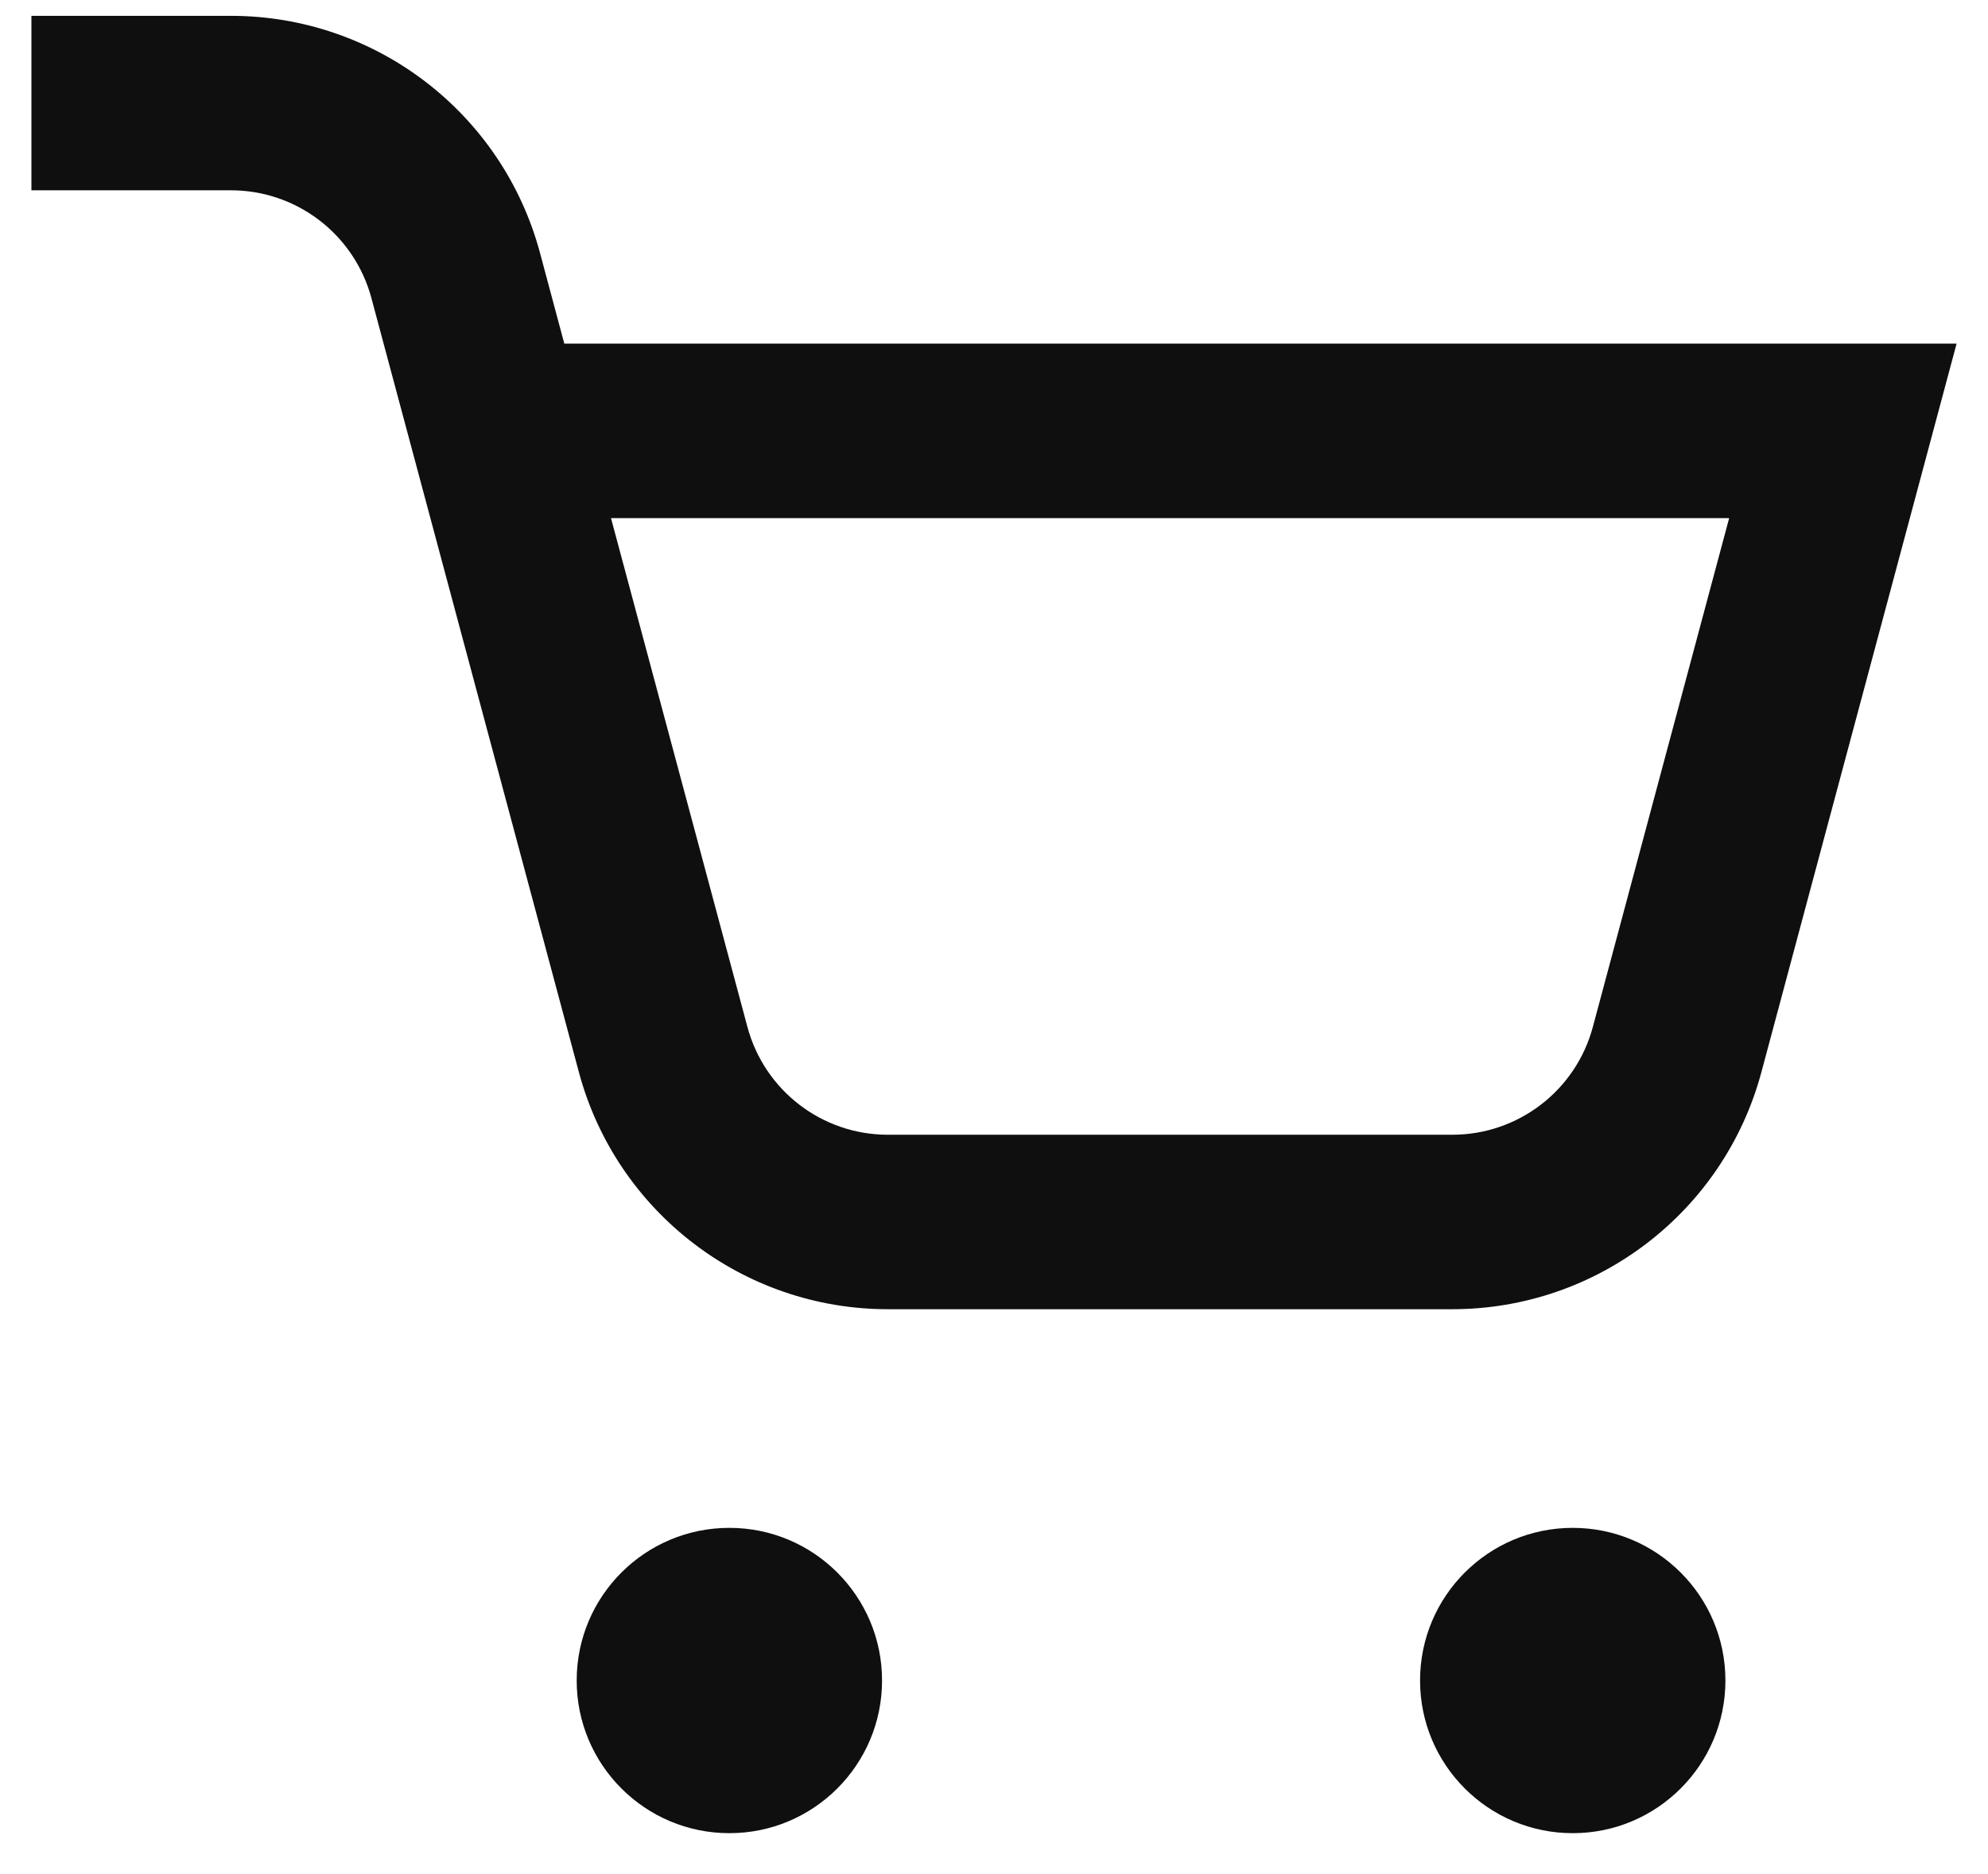 <svg width="35" height="33" viewBox="0 0 35 33" fill="none" xmlns="http://www.w3.org/2000/svg">
<path d="M4.067 0.279C6.616 0.279 8.847 1.991 9.507 4.453L9.935 6.051H34.447L31.011 18.877C30.351 21.339 28.12 23.052 25.571 23.053H15.631C13.082 23.053 10.851 21.339 10.191 18.877L6.539 5.249C6.239 4.13 5.225 3.351 4.067 3.351H0.553V0.279H4.067ZM13.159 18.083C13.459 19.202 14.472 19.981 15.631 19.981H25.571C26.729 19.98 27.743 19.202 28.043 18.083L30.443 9.123H10.757L13.159 18.083Z" fill="#0F0F0F"/>
<path d="M15.529 29.591C15.529 31.075 14.325 32.279 12.841 32.279C11.356 32.279 10.153 31.075 10.153 29.591C10.153 28.106 11.356 26.903 12.841 26.903C14.325 26.903 15.529 28.106 15.529 29.591Z" fill="#0F0F0F"/>
<path d="M30.377 29.591C30.377 31.075 29.174 32.279 27.689 32.279C26.204 32.279 25.001 31.075 25.001 29.591C25.001 28.106 26.204 26.903 27.689 26.903C29.174 26.903 30.377 28.106 30.377 29.591Z" fill="#0F0F0F"/>
</svg>
